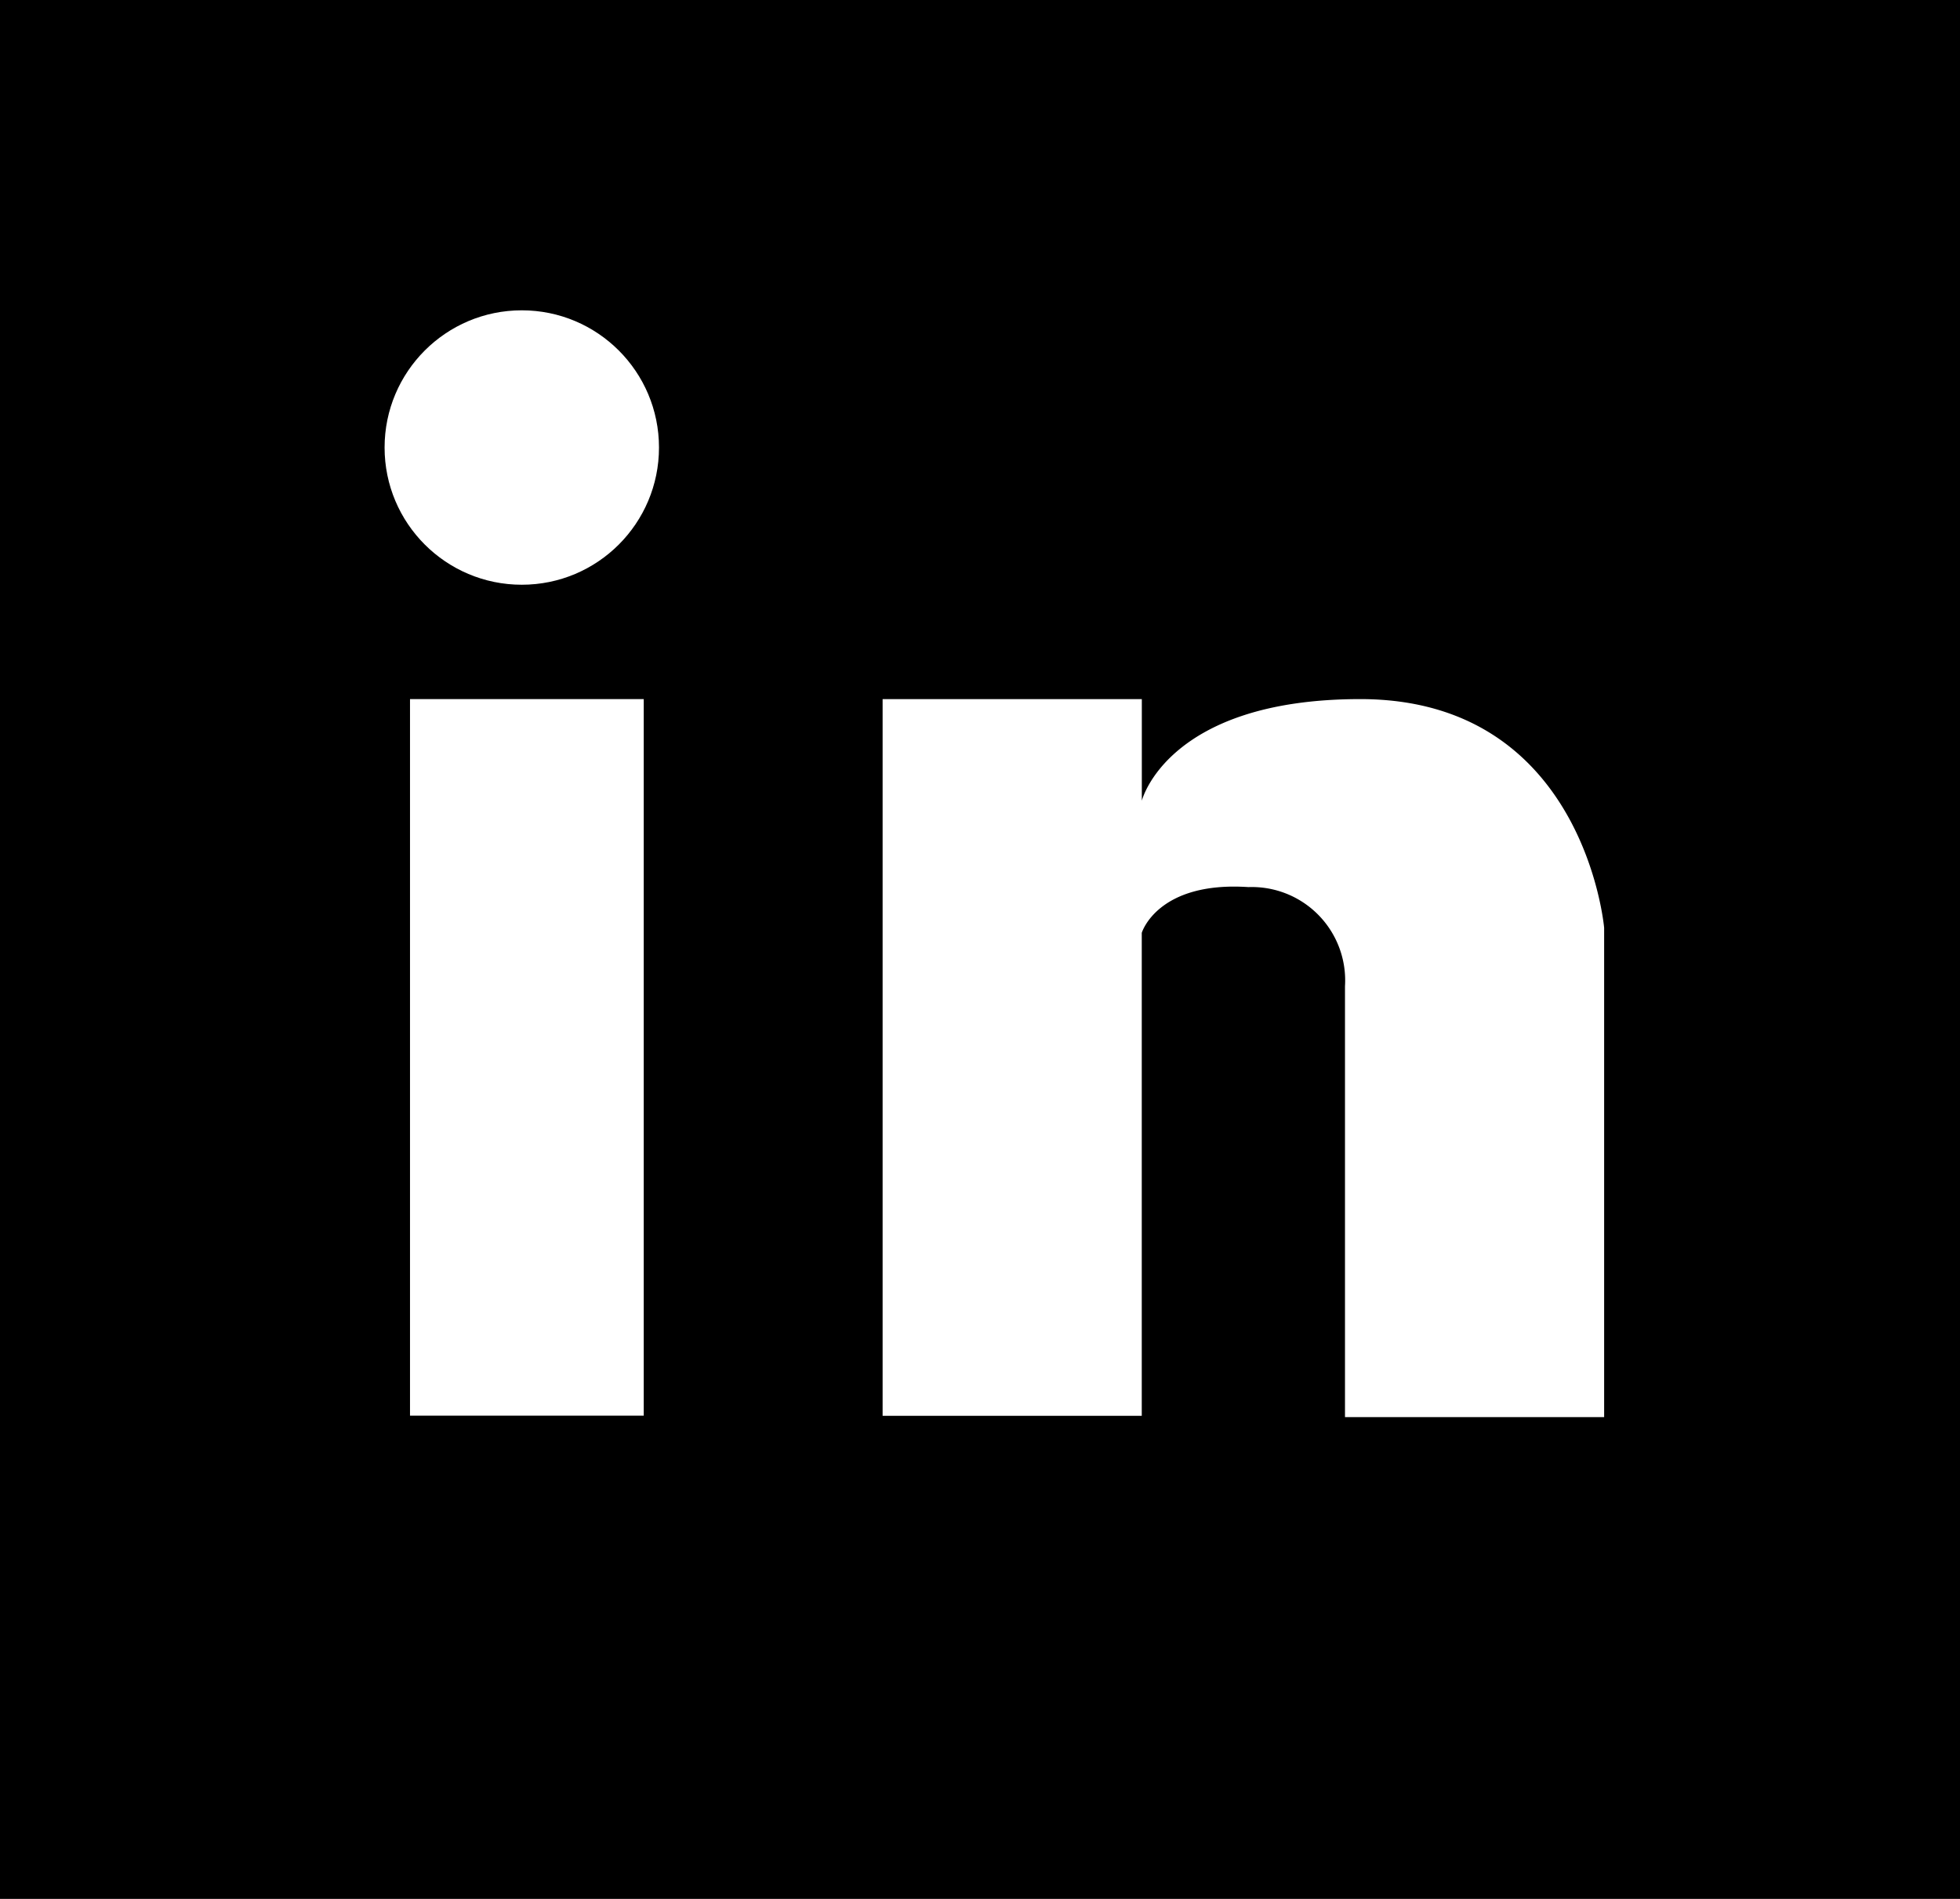 <svg xmlns="http://www.w3.org/2000/svg" xmlns:xlink="http://www.w3.org/1999/xlink" width="32" height="31" viewBox="0 0 32 31">
  <defs>
    <clipPath id="clip-path">
      <rect id="Rectangle_5" data-name="Rectangle 5" width="20.561" height="18.721" fill="#fff"/>
    </clipPath>
  </defs>
  <g id="Group_6" data-name="Group 6" transform="translate(-276 -196)">
    <rect id="Rectangle_3" data-name="Rectangle 3" width="32" height="31" transform="translate(276 196)"/>
    <g id="Group_4" data-name="Group 4" transform="translate(281.954 200.741)">
      <g id="Group_3" data-name="Group 3" clip-path="url(#clip-path)">
        <rect id="Rectangle_4" data-name="Rectangle 4" width="3.816" height="11.698" transform="translate(0.74 6.672)" fill="#fff"/>
        <path id="Path_3" data-name="Path 3" d="M20.81,10.266c-3.153,0-3.567,1.659-3.567,1.659V10.266H13.011v11.7h4.231V14.082s.252-.846,1.742-.747a1.524,1.524,0,0,1,1.576,1.618v7.035h1.016c.512,0,3.215,0,3.215,0V14S24.471,10.266,20.81,10.266Z" transform="translate(-4.555 -3.594)" fill="#fff"/>
        <circle id="Ellipse_2" data-name="Ellipse 2" cx="2.24" cy="2.24" r="2.24" transform="translate(0.325 0.325)" fill="#fff"/>
      </g>
    </g>
  </g>
</svg>
